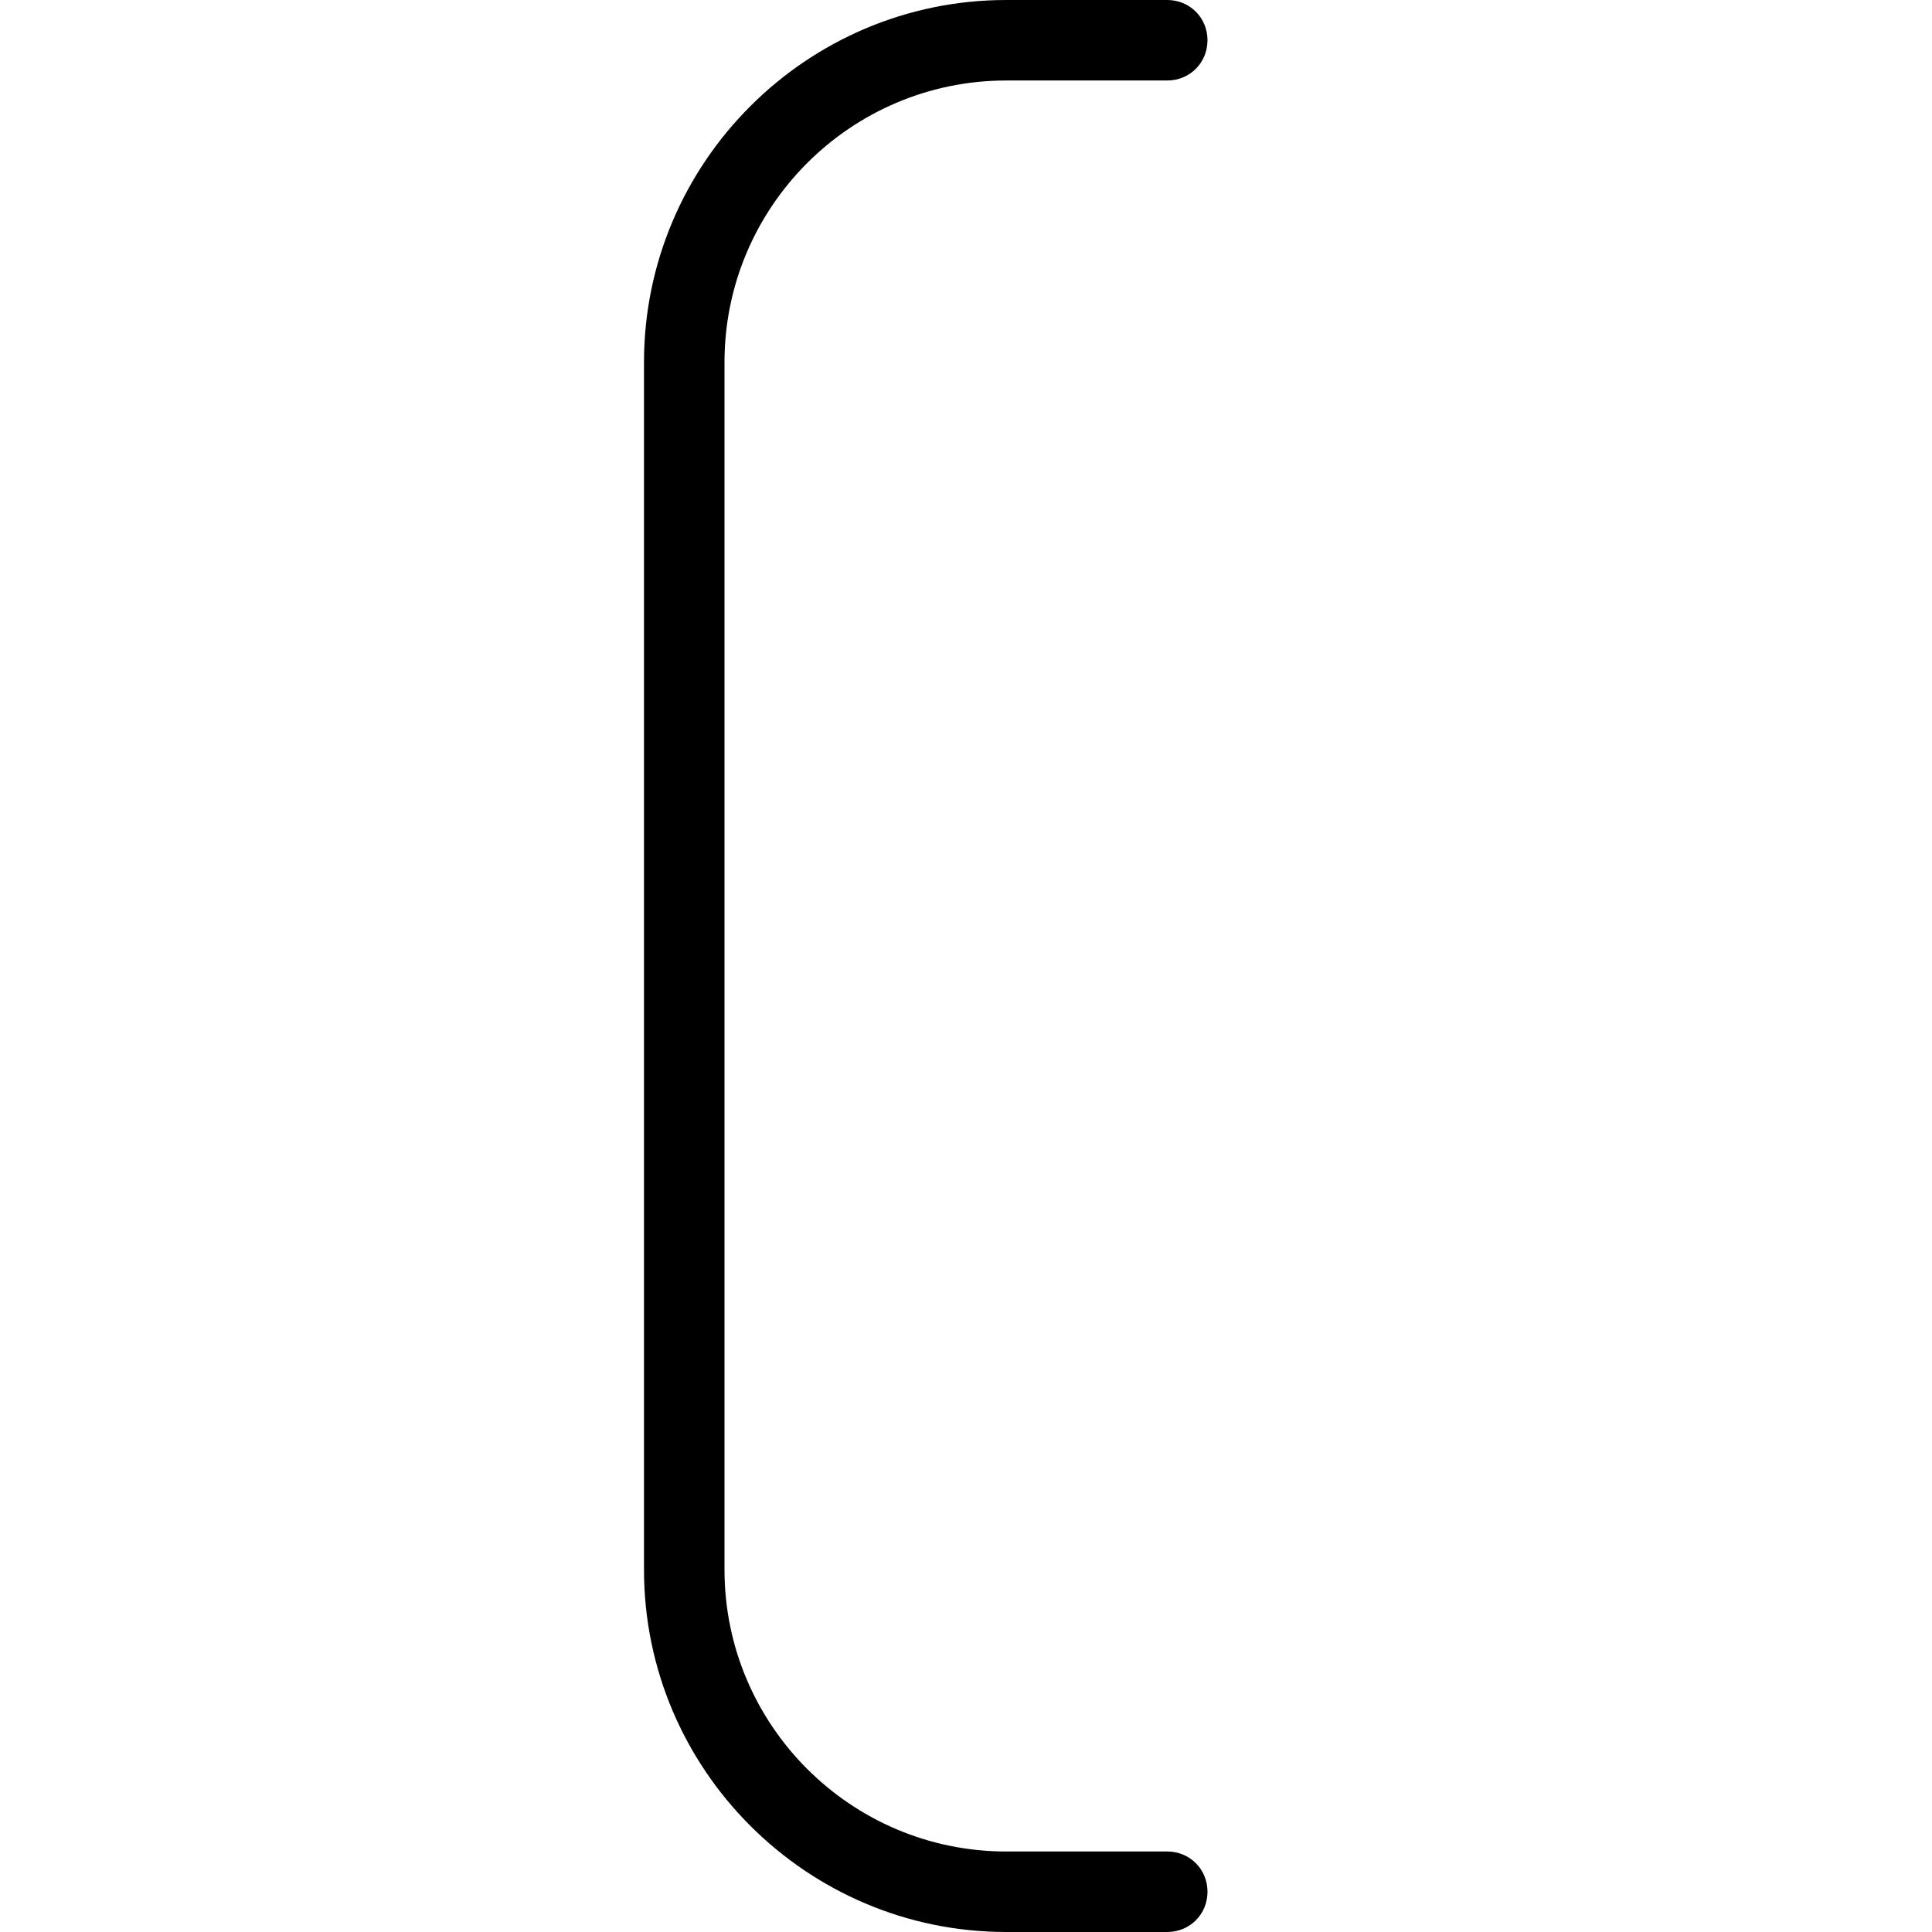 <?xml version="1.0" encoding="UTF-8"?>
<svg xmlns="http://www.w3.org/2000/svg" id="Layer_1" data-name="Layer 1" viewBox="0 0 24 24" width="512" height="512"><path d="M14.5,24h-2c-2.48,0-4.5-2.02-4.5-4.5V4.5c0-2.48,2.02-4.5,4.5-4.5h2c.28,0,.5,.22,.5,.5s-.22,.5-.5,.5h-2c-1.93,0-3.5,1.57-3.5,3.5v15c0,1.93,1.57,3.5,3.5,3.5h2c.28,0,.5,.22,.5,.5s-.22,.5-.5,.5Z"/></svg>
